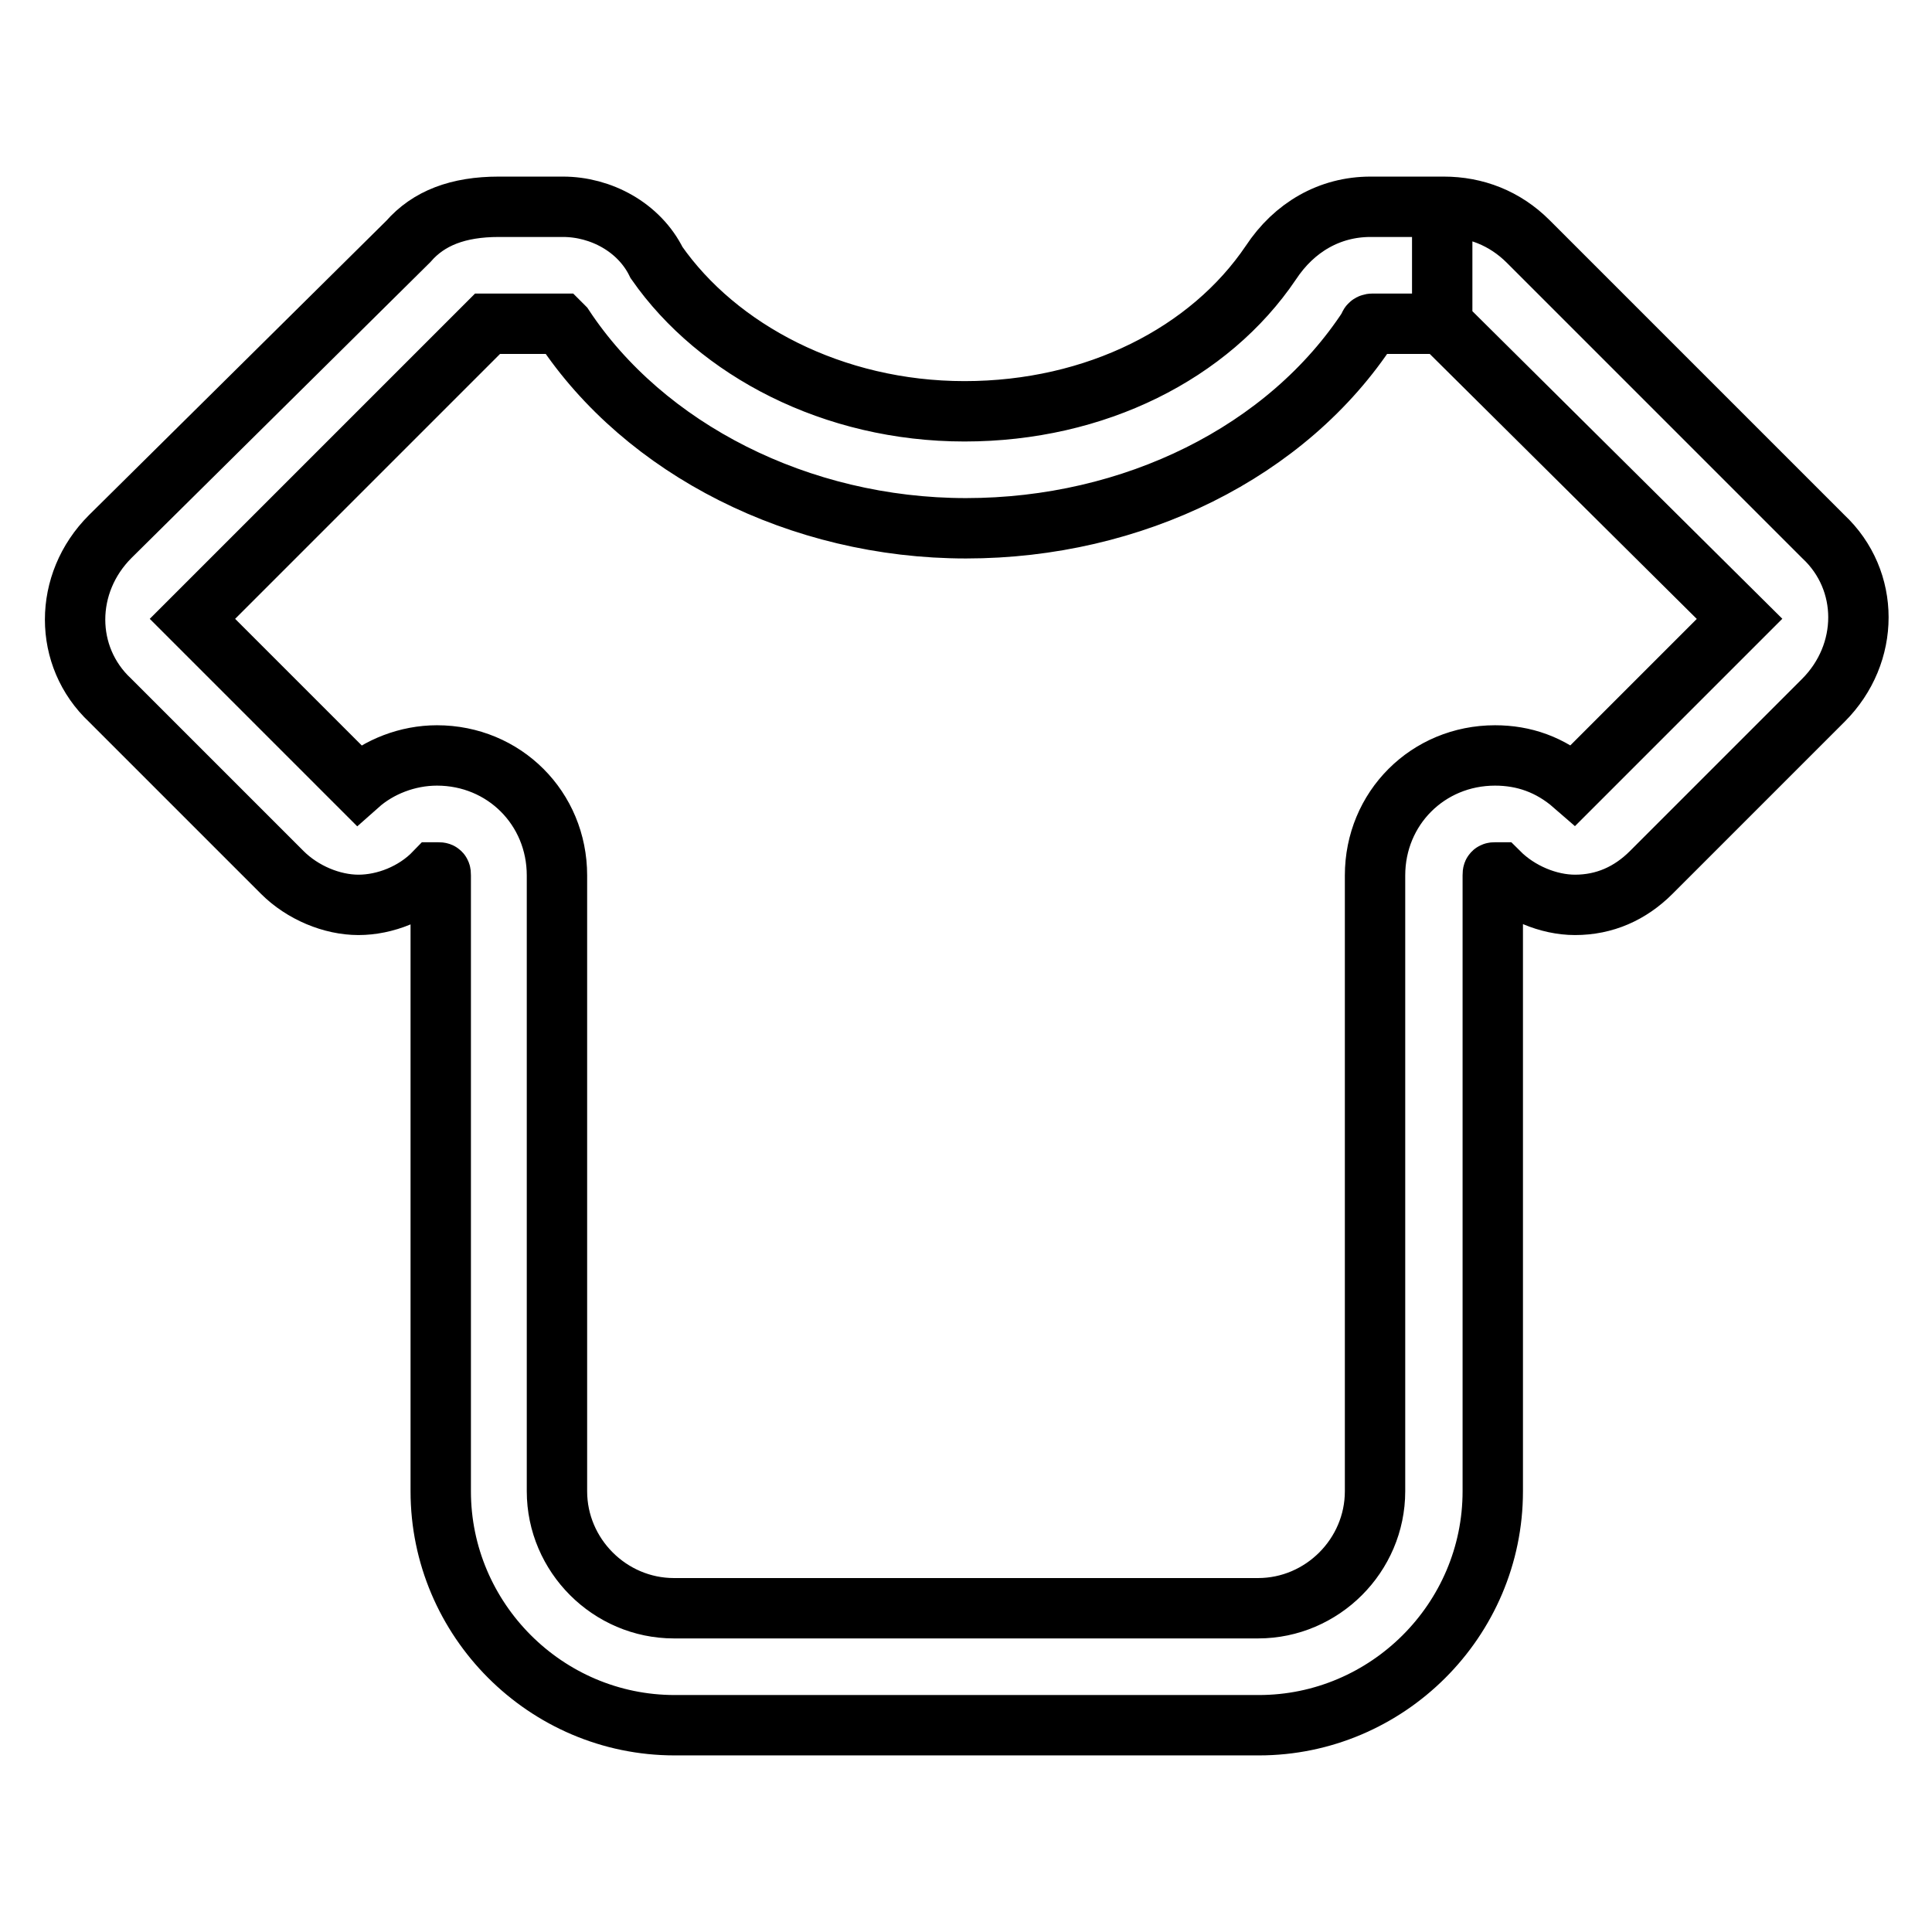 <?xml version="1.0" encoding="utf-8"?>
<!-- Svg Vector Icons : http://www.onlinewebfonts.com/icon -->
<!DOCTYPE svg PUBLIC "-//W3C//DTD SVG 1.1//EN" "http://www.w3.org/Graphics/SVG/1.1/DTD/svg11.dtd">
<svg version="1.1" xmlns="http://www.w3.org/2000/svg" xmlns:xlink="http://www.w3.org/1999/xlink" x="0px" y="0px" viewBox="0 0 256 256" enable-background="new 0 0 256 256" xml:space="preserve">
<g> <path stroke-width="8" fill-opacity="0" stroke="#000000"  d="M191.1,27.4v15.5L230.5,82L208.5,104c-3.1-2.7-6.6-3.9-10.4-3.9c-8.9,0-15.9,7-15.9,15.9v81.6 c0,8.5-7,15.5-15.5,15.5H89.3c-8.5,0-15.5-7-15.5-15.5V116c0-8.9-7-15.9-15.9-15.9c-3.9,0-7.7,1.5-10.4,3.9L25.5,82l39.1-39.1h9.7 l0.4,0.4C85.4,59.5,105.9,70,128,70c22.1,0,42.6-10.1,53.4-26.7c0-0.4,0.4-0.4,0.4-0.4h9.3V27.4 M74.6,27.4h-8.5 c-5.4,0-9.3,1.5-12,4.6L14.6,71.1c-6.2,6.2-6.2,15.9,0,21.7l22.8,22.8c2.7,2.7,6.6,4.3,10.1,4.3c3.5,0,7.4-1.5,10.1-4.3H58 c0.4,0,0.4,0,0.4,0.4v81.6c0,17,13.9,31,31,31h77.4c17,0,31-13.9,31-31V116c0-0.4,0-0.4,0.4-0.4h0.4c2.7,2.7,6.6,4.3,10.1,4.3 c3.9,0,7.3-1.5,10.1-4.3l22.8-22.8c6.2-6.2,6.2-15.9,0-21.7l-39.1-39.1c-3.1-3.1-7-4.6-11.2-4.6h-9.7c-5.4,0-10.1,2.7-13.2,7.4 c-8.1,12-23.2,19.7-40.6,19.7S95.1,46.4,87,34.8C84.7,30.1,79.6,27.4,74.6,27.4z"/></g>
</svg>